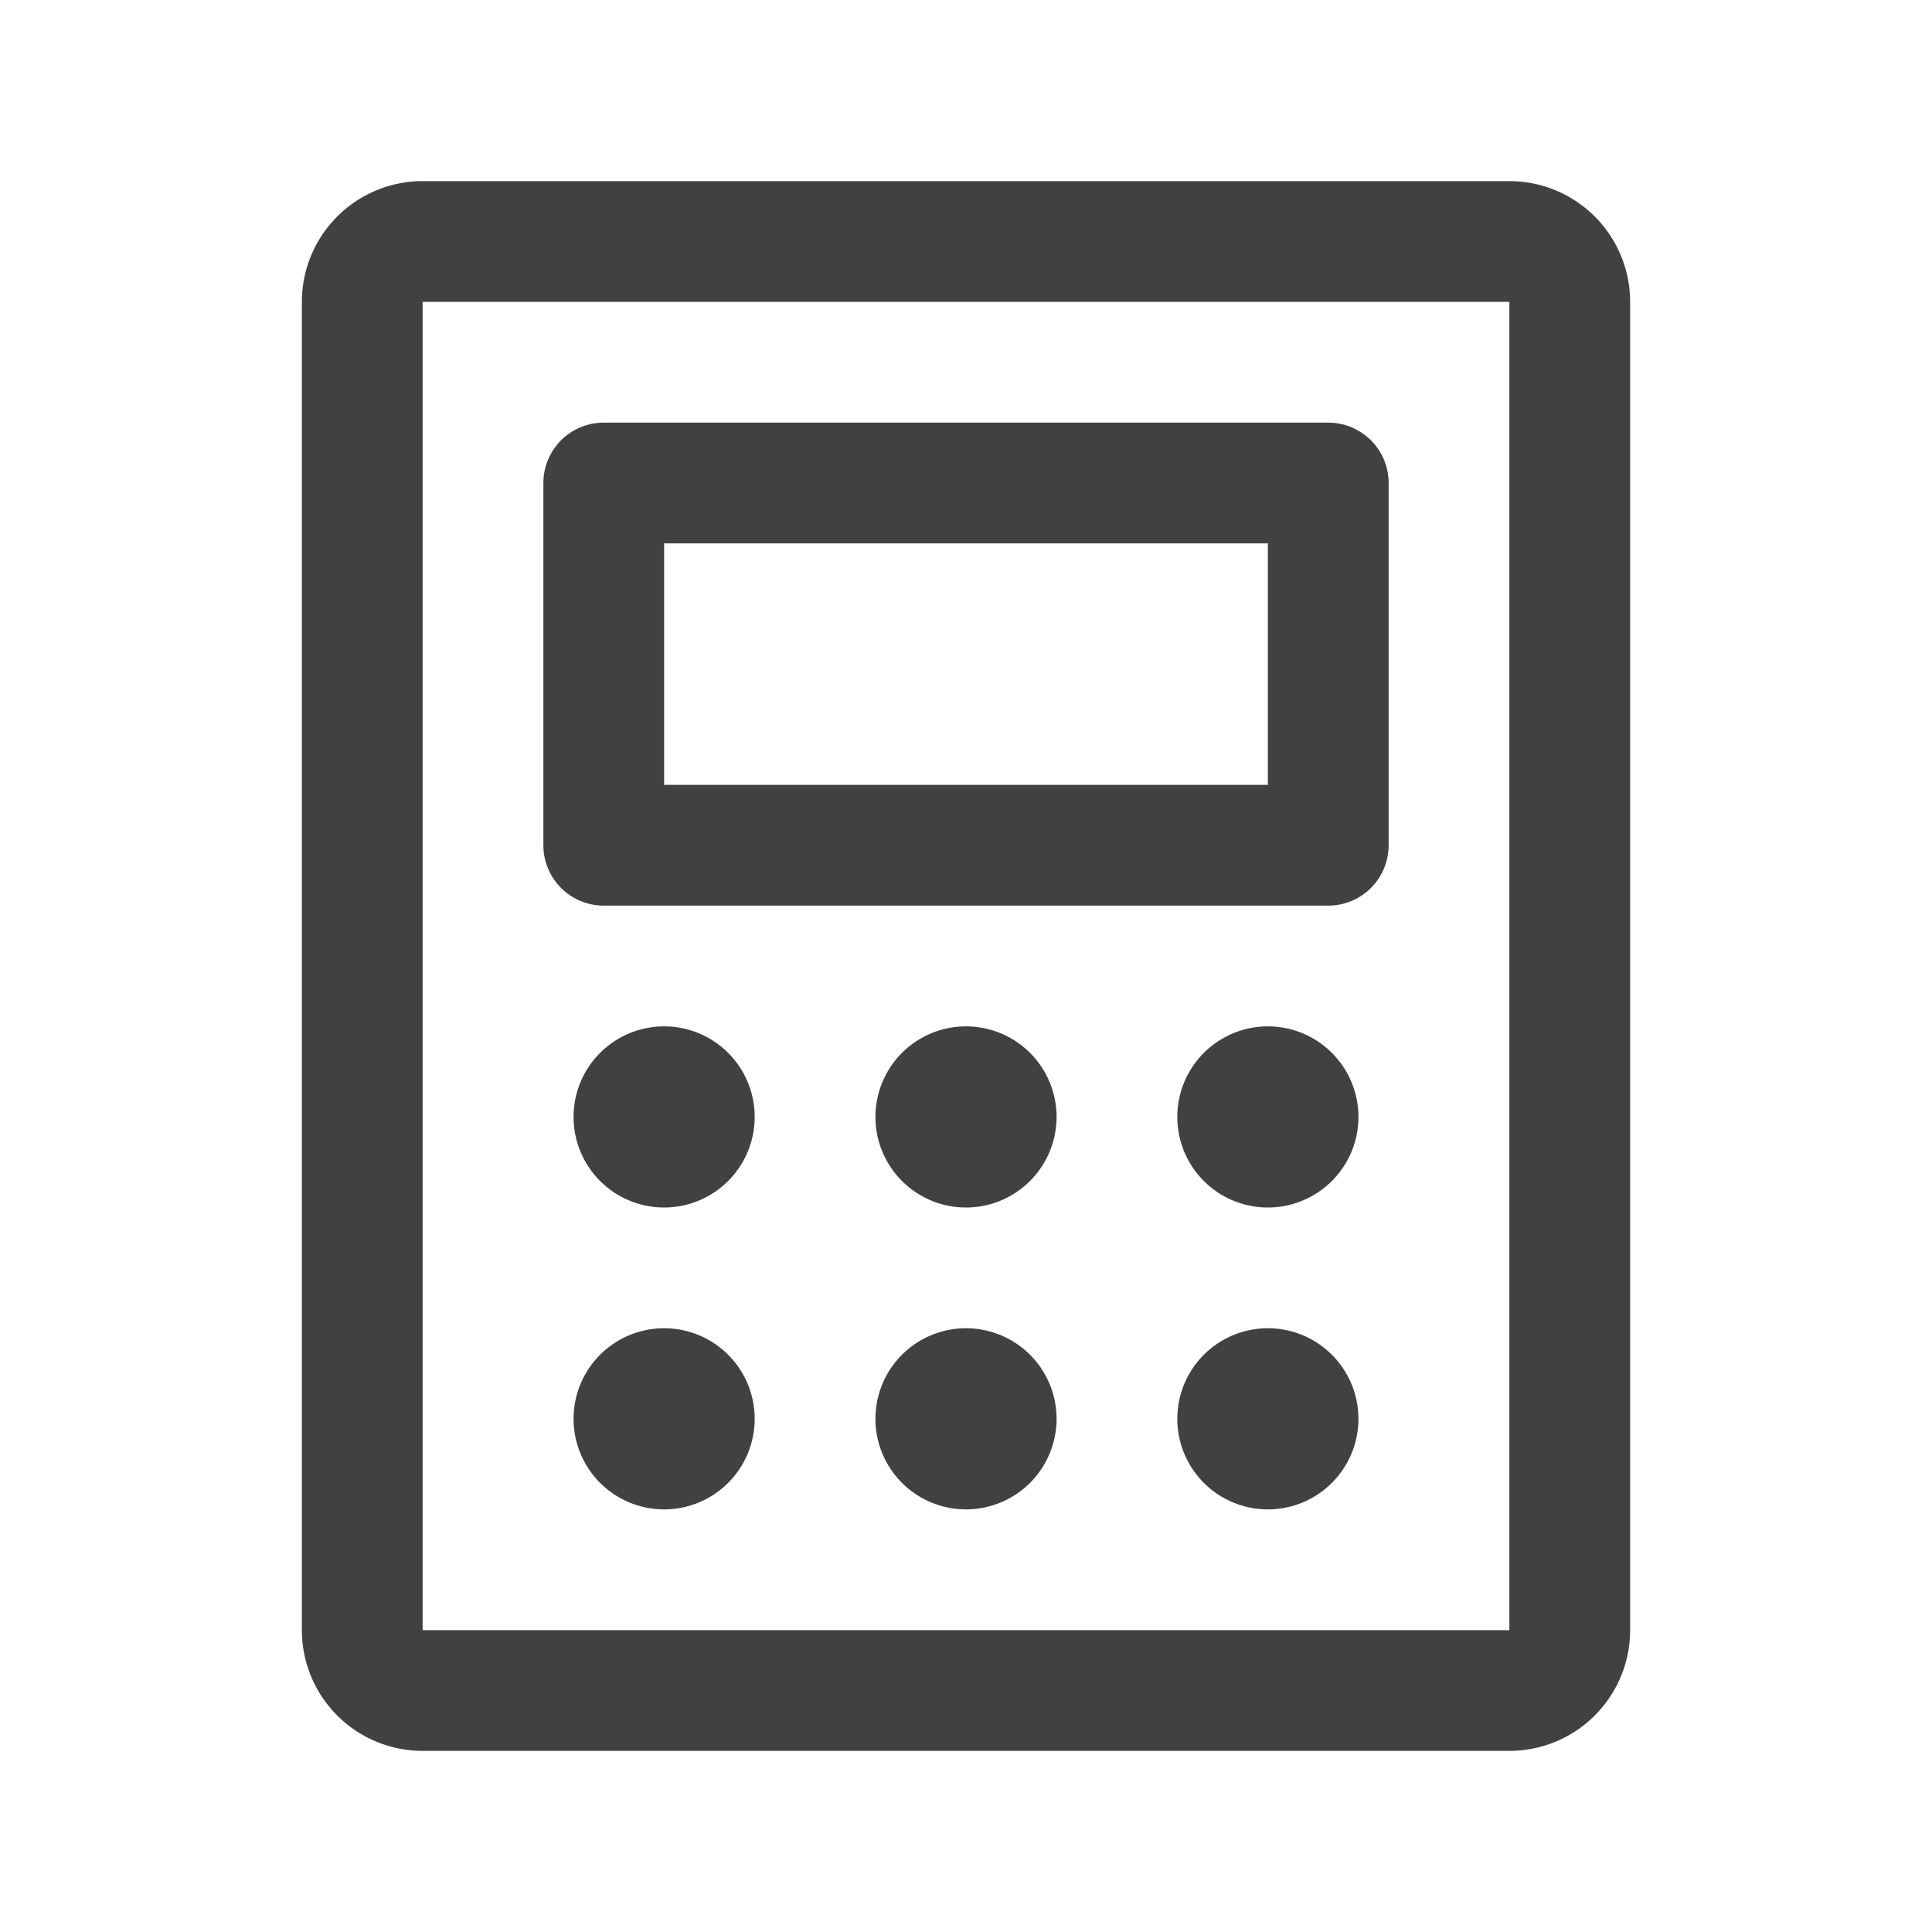 <svg xmlns="http://www.w3.org/2000/svg" fill="none" viewBox="0 0 96 96" >
  <path
    fill="#414042"
    d="M30 45h36a3 3 0 0 0 3-3V24a3 3 0 0 0-3-3H30a3 3 0 0 0-3 3v18a3 3 0 0 0 3 3Zm3-18h30v12H33V27ZM75 9H21a6 6 0 0 0-6 6v66a6 6 0 0 0 6 6h54a6 6 0 0 0 6-6V15a6 6 0 0 0-6-6Zm0 72H21V15h54v66ZM37.5 55.5a4.5 4.5 0 1 1-9 0 4.5 4.5 0 0 1 9 0Zm15 0a4.5 4.5 0 1 1-9 0 4.5 4.5 0 0 1 9 0Zm15 0a4.5 4.5 0 1 1-9 0 4.5 4.5 0 0 1 9 0Zm-30 15a4.5 4.5 0 1 1-9 0 4.5 4.5 0 0 1 9 0Zm15 0a4.5 4.5 0 1 1-9 0 4.5 4.5 0 0 1 9 0Zm15 0a4.5 4.5 0 1 1-9 0 4.5 4.5 0 0 1 9 0Z"
  />
</svg>

